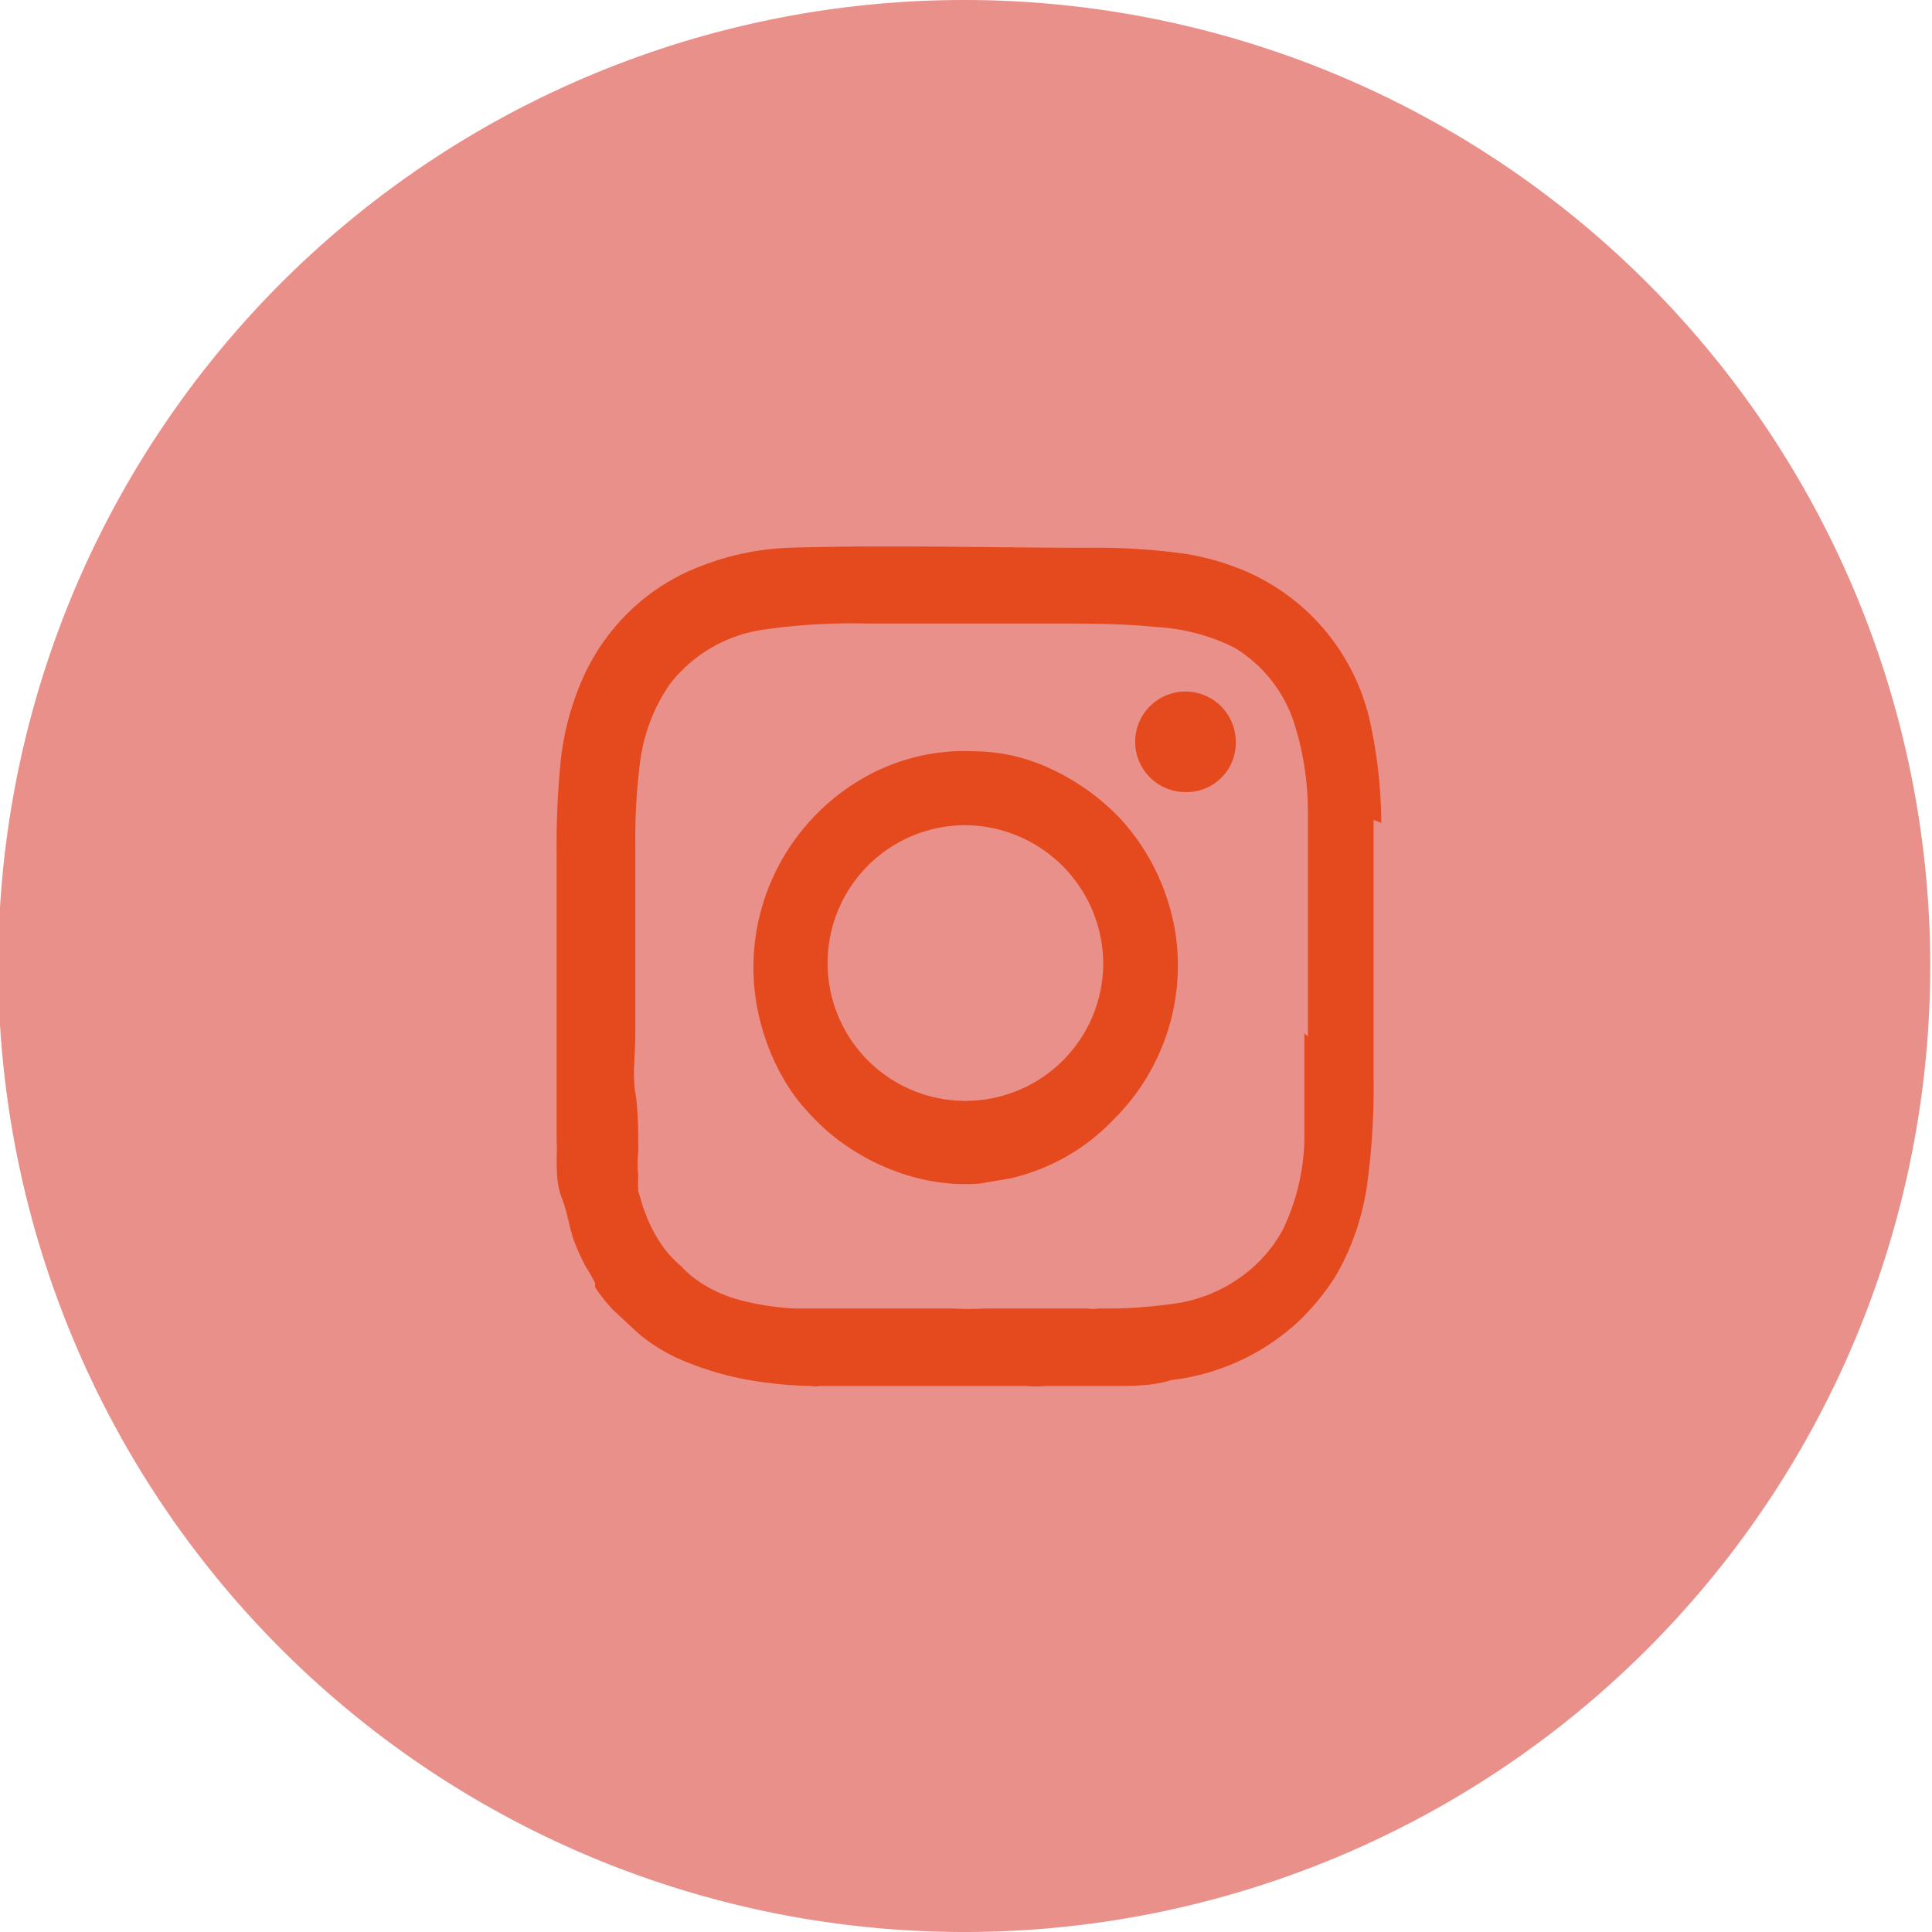 <svg xmlns="http://www.w3.org/2000/svg" xmlns:xlink="http://www.w3.org/1999/xlink" viewBox="0 0 32.66 32.66"><defs><clipPath id="a" transform="translate(-961.7 -3284.61)"><rect width="1080" height="9500" style="fill:none"/></clipPath></defs><g style="clip-path:url(#a)"><path d="M978,3317.27a16.33,16.33,0,1,0-16.33-16.33A16.33,16.33,0,0,0,978,3317.27" transform="translate(-961.7 -3284.61)" style="fill:#e9908a"/><path d="M983.75,3302.08c0,.6,0,1.21,0,1.81a3.71,3.71,0,0,1-.36,1.5,2.37,2.37,0,0,1-.65.76,2.52,2.52,0,0,1-1.29.51,7.71,7.71,0,0,1-1.18.07.55.55,0,0,1-.18,0h-1.74a4.86,4.86,0,0,1-.54,0h-1.52c-.39,0-.77,0-1.15,0a4.6,4.6,0,0,1-.84-.12,2.32,2.32,0,0,1-.76-.32,1.75,1.75,0,0,1-.33-.28,1.77,1.77,0,0,1-.36-.41,2.39,2.39,0,0,1-.24-.48c-.05-.12-.08-.25-.12-.37a2.51,2.51,0,0,1,0-.27,1.83,1.83,0,0,1,0-.4c0-.35,0-.7-.05-1s0-.65,0-1c0-1.07,0-2.14,0-3.22a10,10,0,0,1,.09-1.44,3,3,0,0,1,.49-1.24,2.43,2.43,0,0,1,1.55-.92,10.29,10.29,0,0,1,1.75-.11c1,0,2.09,0,3.13,0,.6,0,1.2,0,1.8.06a3.36,3.36,0,0,1,1.32.35,2.33,2.33,0,0,1,1,1.25,5,5,0,0,1,.24,1.58c0,1.25,0,2.49,0,3.74m1.24-3.61a8.15,8.15,0,0,0-.19-1.71,3.63,3.63,0,0,0-2.35-2.64,4.16,4.16,0,0,0-.79-.2,10.79,10.79,0,0,0-1.61-.1c-1.69,0-3.38-.05-5.07,0a4.51,4.51,0,0,0-1.49.31,3.53,3.53,0,0,0-1.34.9,3.65,3.65,0,0,0-.6.87,4.67,4.67,0,0,0-.43,1.51,14.27,14.27,0,0,0-.07,1.6c0,1.1,0,2.19,0,3.28,0,.53,0,1.06,0,1.58a2.11,2.11,0,0,1,0,.25c0,.24,0,.47.09.7s.12.46.19.68a4,4,0,0,0,.21.47,2.54,2.54,0,0,1,.16.28l0,.07a2.79,2.79,0,0,0,.3.38l.43.4a3,3,0,0,0,.64.41,5.26,5.26,0,0,0,1.5.42,6.65,6.65,0,0,0,.78.06.33.33,0,0,0,.14,0c.23,0,.46,0,.69,0h.63c.73,0,1.45,0,2.18,0a1.88,1.88,0,0,0,.34,0h.15c.28,0,.56,0,.84,0,0,0,.09,0,.12,0,.34,0,.69,0,1-.1a3.82,3.82,0,0,0,2.16-1,4.12,4.12,0,0,0,.62-.76,4.28,4.28,0,0,0,.53-1.54,12.08,12.08,0,0,0,.11-1.8c0-1.46,0-2.91,0-4.37" transform="translate(-961.7 -3284.61)" style="fill:#e54a1e"/><path d="M980.35,3300.93a2.33,2.33,0,1,1-2.31-2.37,2.35,2.35,0,0,1,2.31,2.37m1.23-.48a3.73,3.73,0,0,0-.94-2,3.87,3.87,0,0,0-1.17-.84,3.09,3.09,0,0,0-1.3-.3,3.43,3.43,0,0,0-1.78.4,3.65,3.65,0,0,0-1.06.85,3.68,3.68,0,0,0-.71,3.55,3.63,3.63,0,0,0,.56,1.09,4.48,4.48,0,0,0,.47.5,3.75,3.75,0,0,0,1.71.86,3.31,3.31,0,0,0,.89.06l.53-.09a3.48,3.48,0,0,0,1.75-1,3.66,3.66,0,0,0,1.05-3.08" transform="translate(-961.7 -3284.61)" style="fill:#e54a1e"/><path d="M981.76,3298a.85.85,0,1,1,.83-.85.83.83,0,0,1-.83.85" transform="translate(-961.7 -3284.61)" style="fill:#e54a1e"/></g></svg>